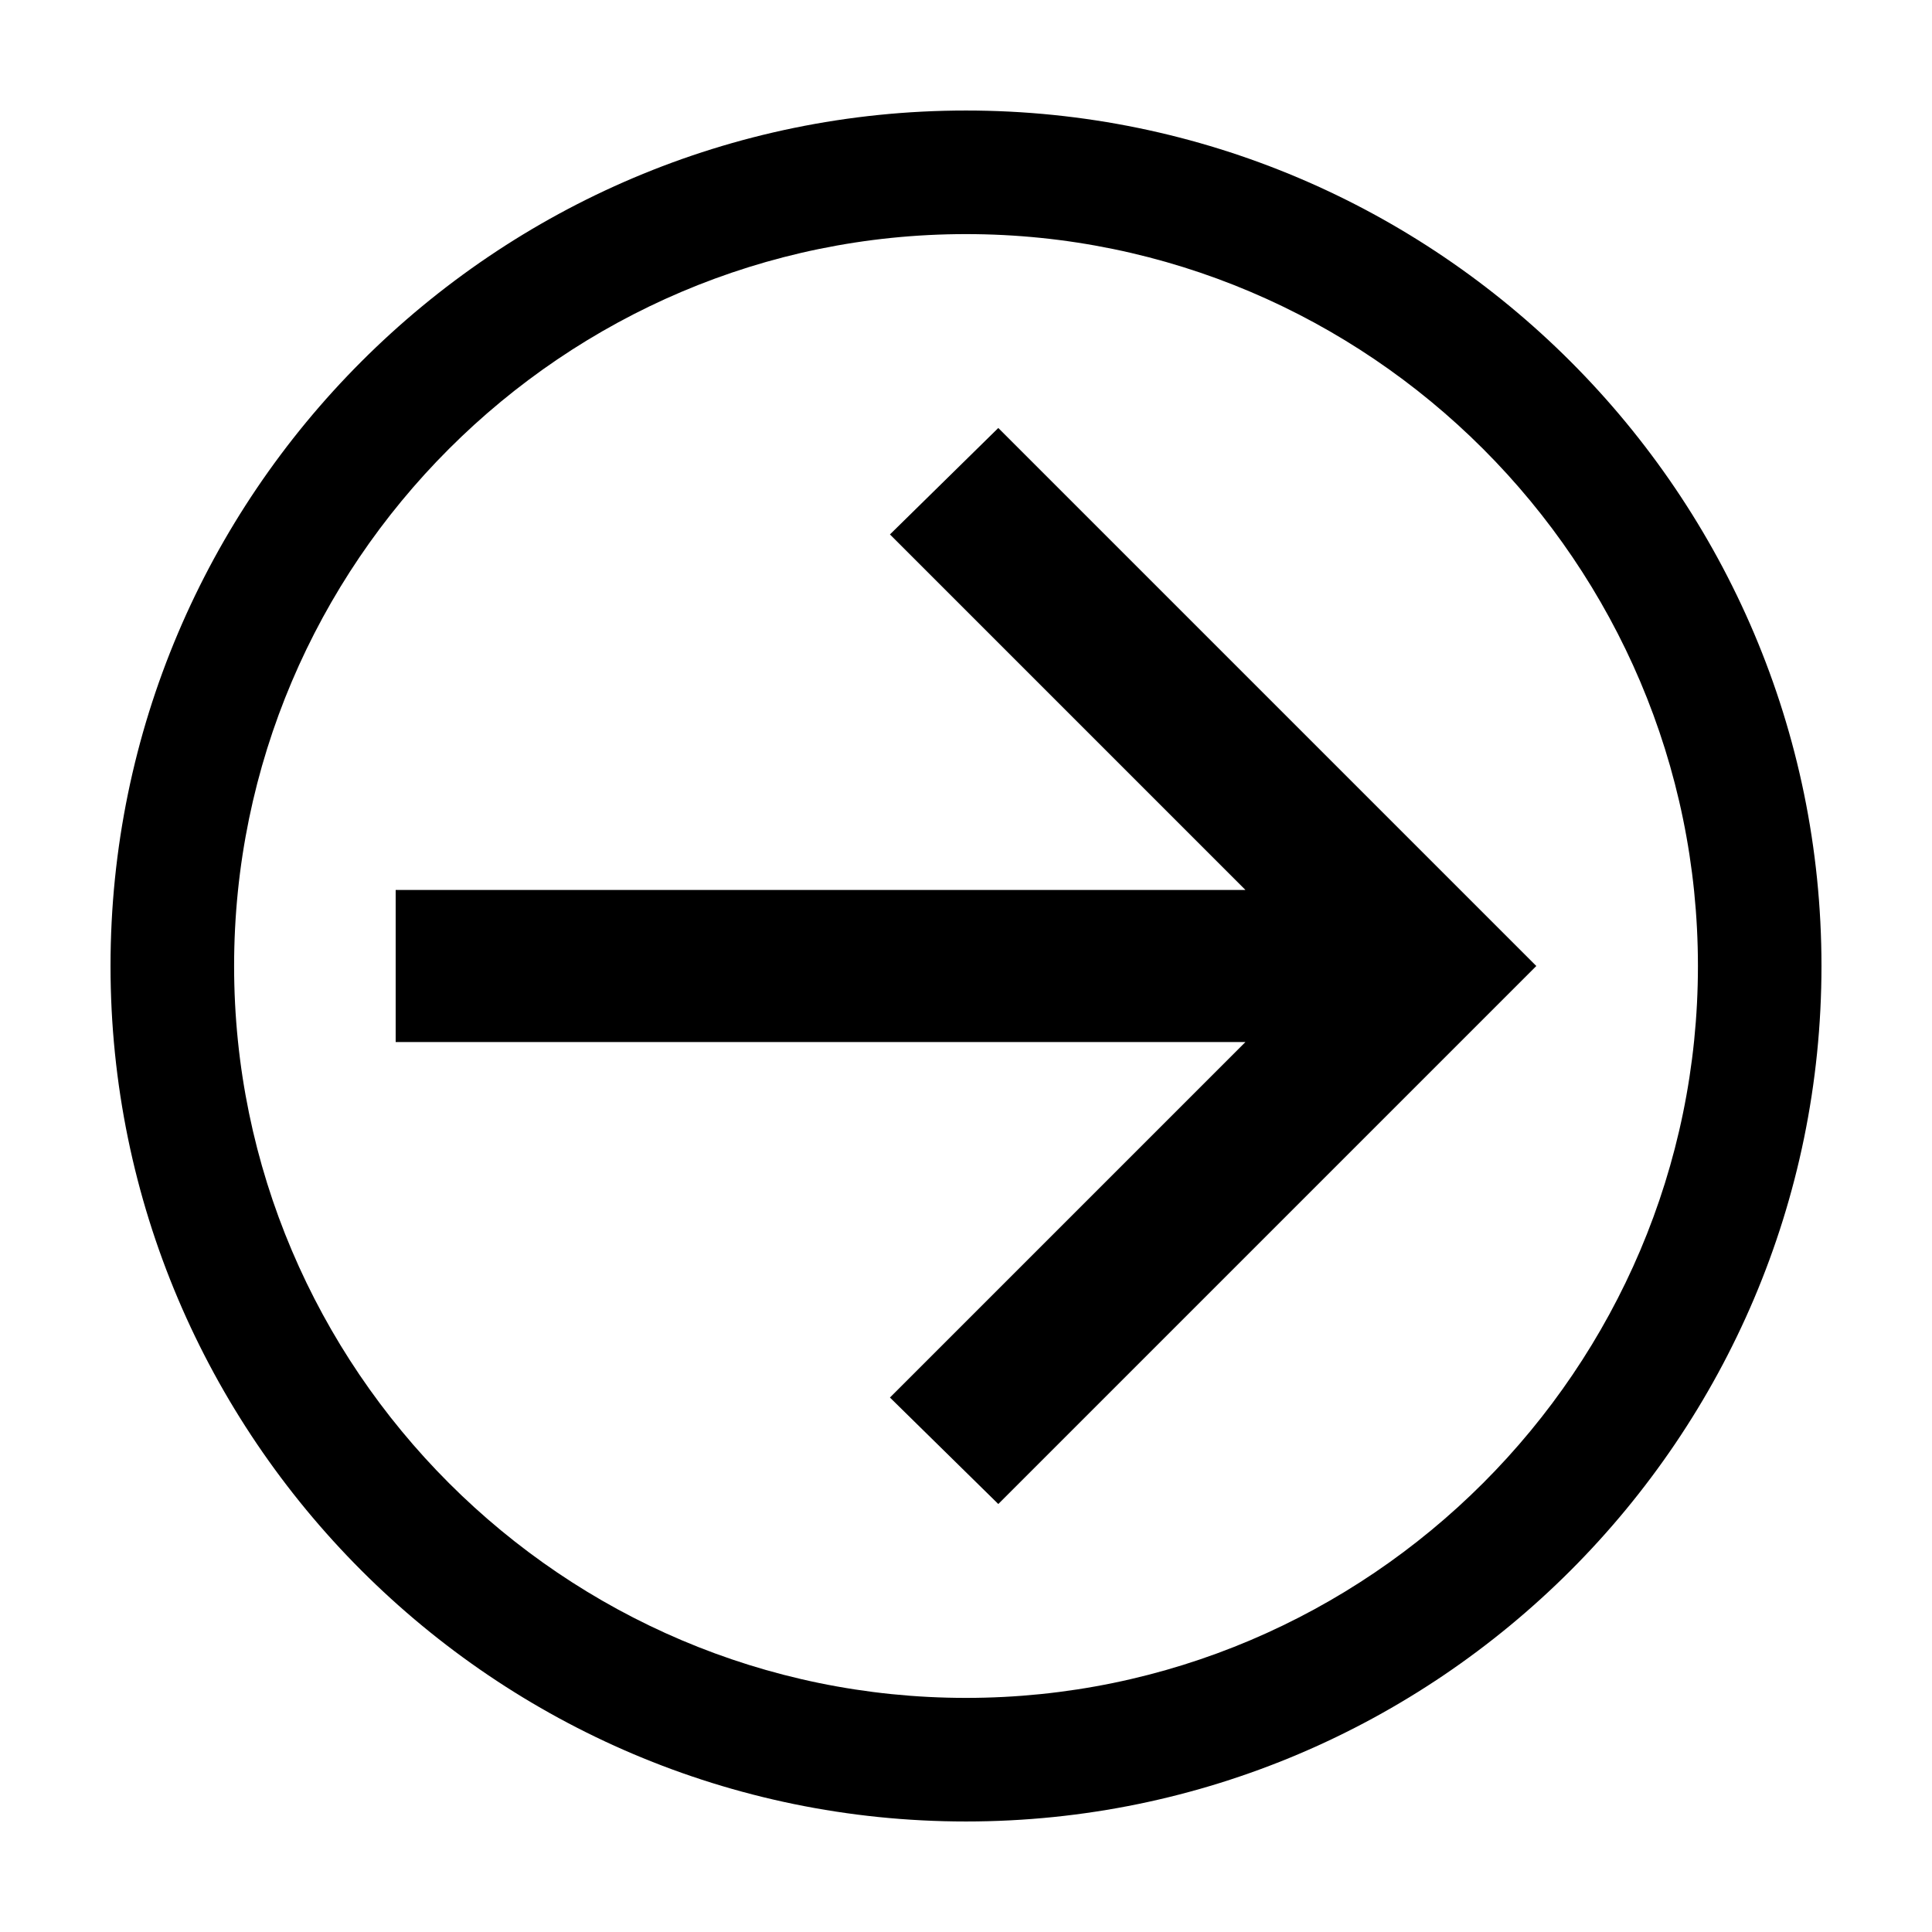 <?xml version="1.0" encoding="UTF-8"?>
<!-- Uploaded to: ICON Repo, www.iconrepo.com, Generator: ICON Repo Mixer Tools -->
<svg fill="#000000" width="800px" height="800px" version="1.1" viewBox="144 144 512 512" xmlns="http://www.w3.org/2000/svg">
 <g>
  <path d="m408.56 542.58 142.58-142.58-142.58-142.58-28.715 28.211 94.211 94.215h-225.2v40.305h225.2l-94.211 94.211z"/>
  <path d="m173.29 400c0-124.95 101.77-226.71 226.71-226.71s226.71 101.77 226.71 226.71c-0.004 124.94-101.77 226.71-226.71 226.71-124.95 0-226.71-101.77-226.71-226.71zm420.68 0c0-106.81-87.16-193.96-193.96-193.96-106.81-0.004-193.97 87.156-193.97 193.96 0 106.8 87.16 193.96 193.97 193.96 106.8 0 193.96-87.16 193.96-193.96z"/>
 </g>
</svg>